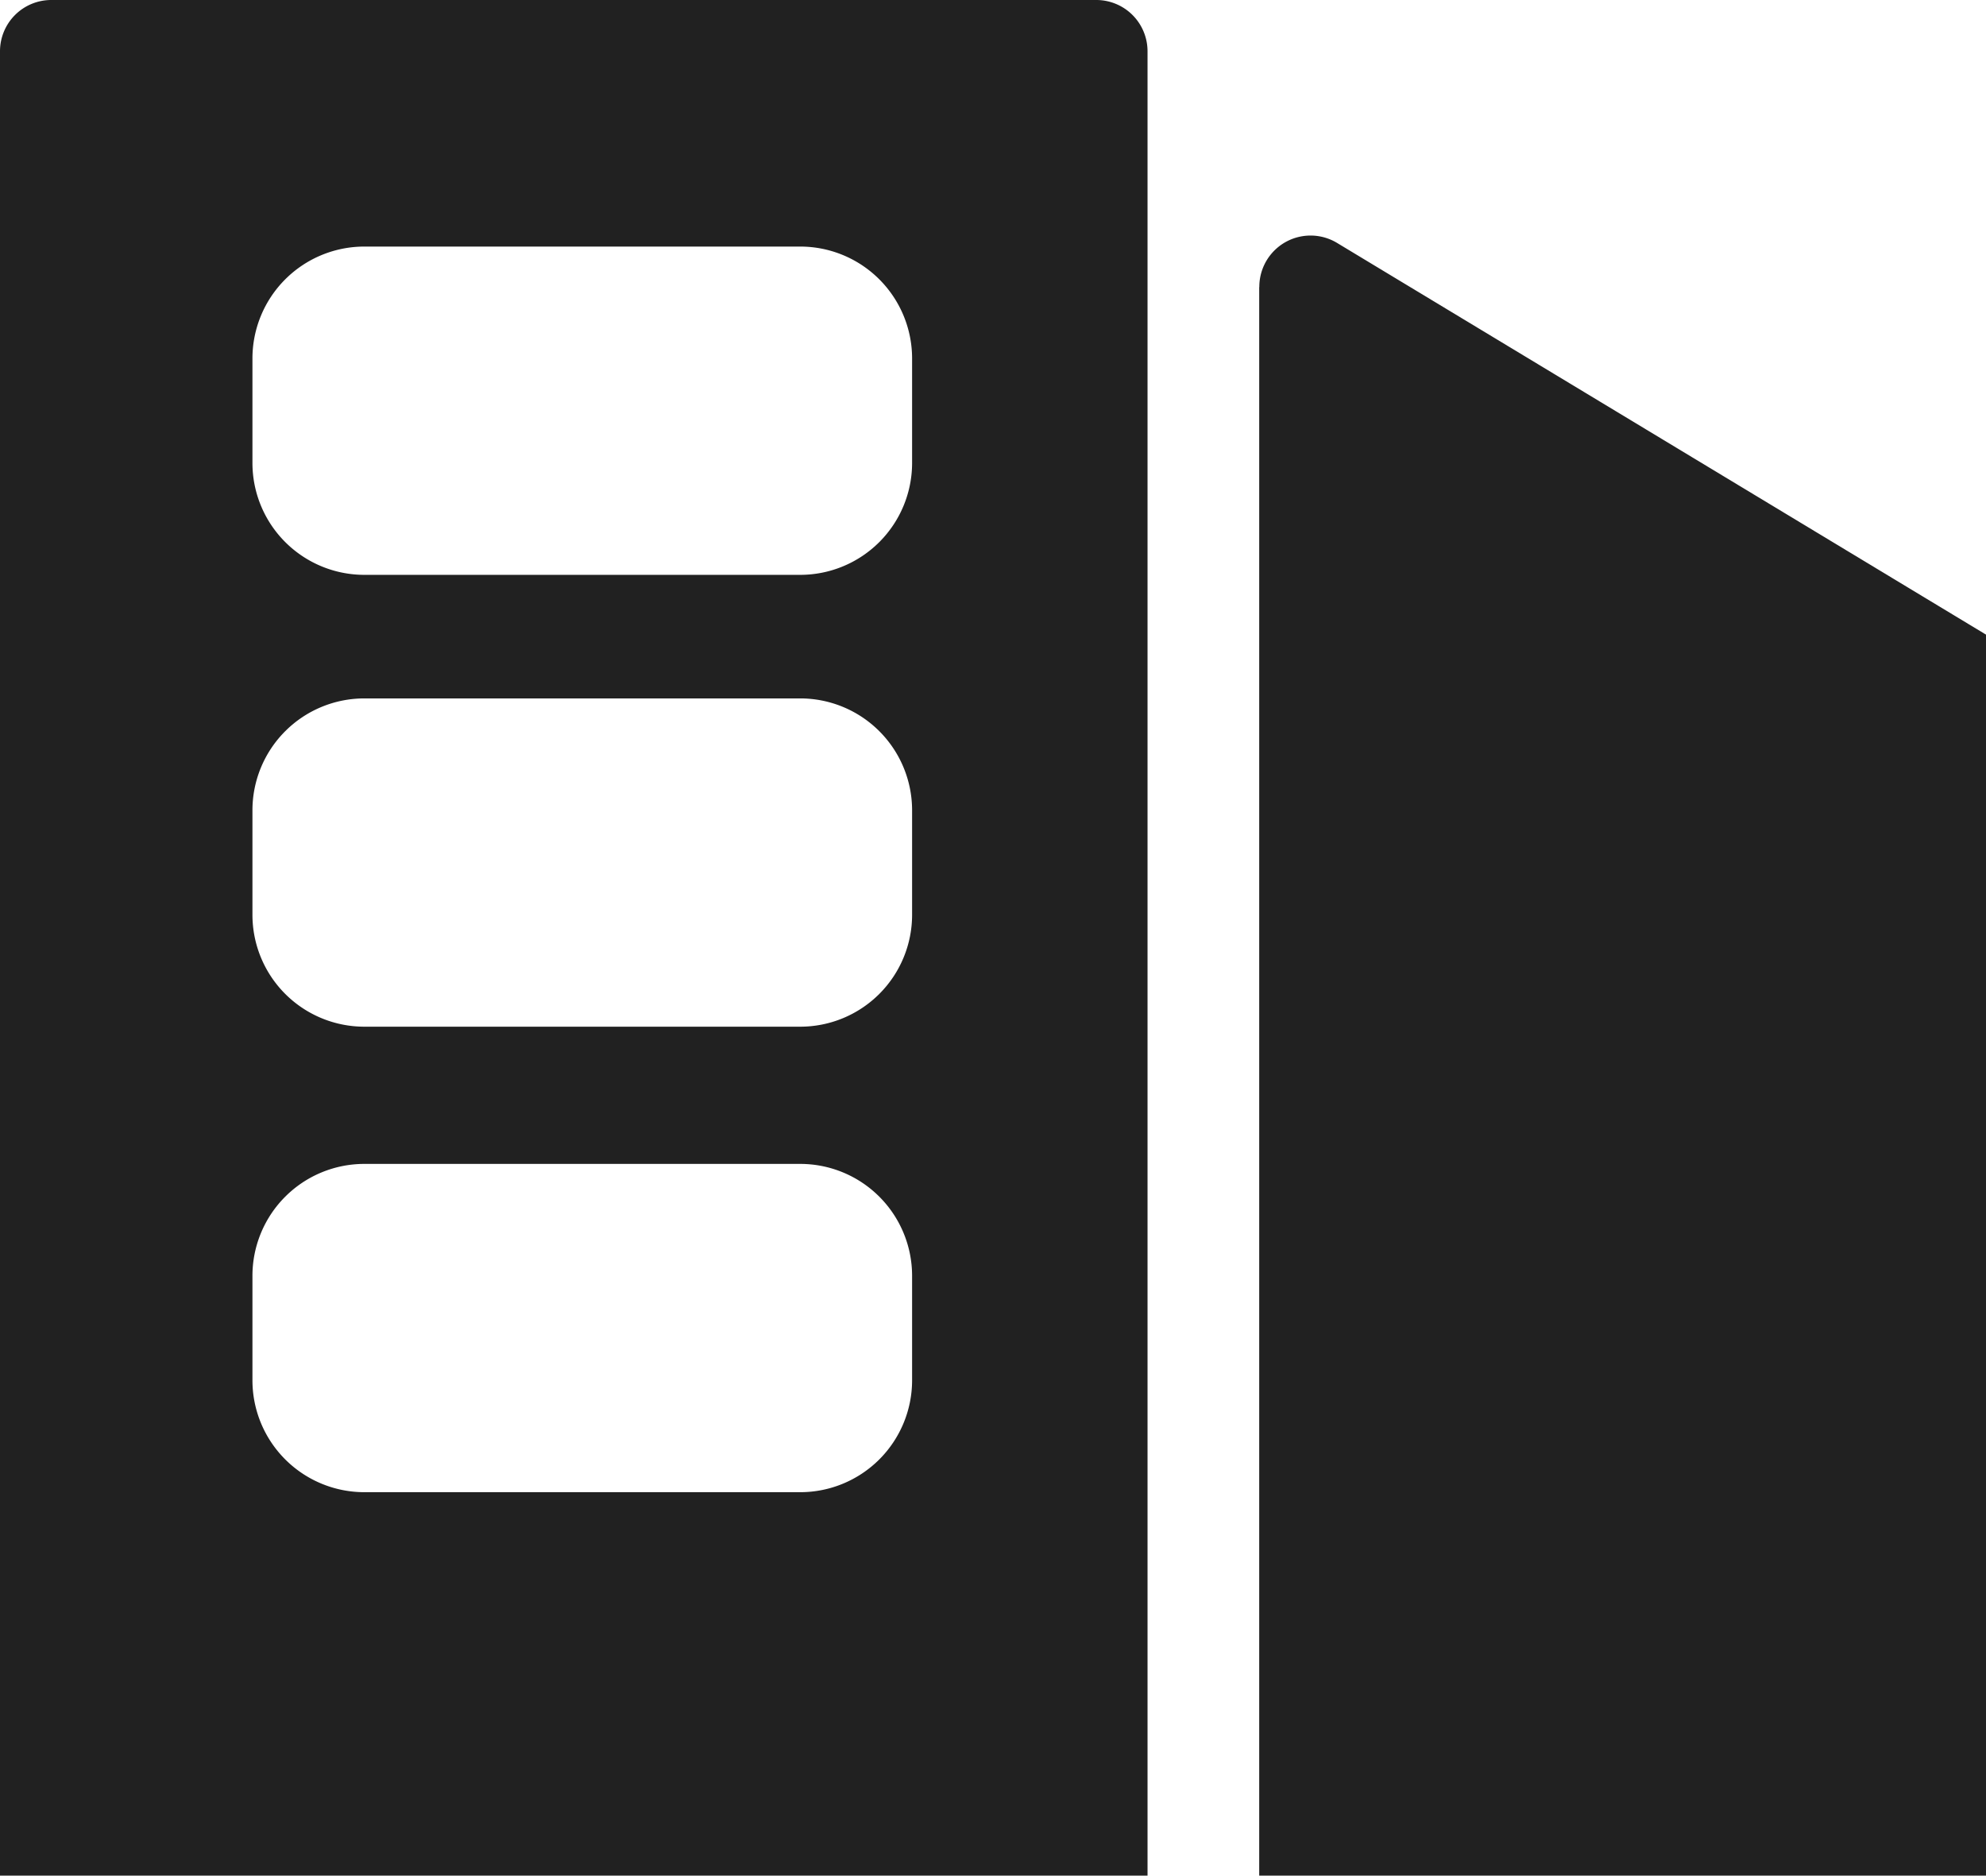 <svg id="グループ_1865" data-name="グループ 1865" xmlns="http://www.w3.org/2000/svg" width="17.748" height="16.758" viewBox="0 0 17.748 16.758">
  <path id="パス_8050" data-name="パス 8050" d="M344.193,17.927V32.117h6.495V21.029l-5.8-3.5a.458.458,0,0,0-.694.392" transform="translate(-332.94 -15.359)" fill="#212121"/>
  <path id="パス_8051" data-name="パス 8051" d="M261.993.228h-9.339a.458.458,0,0,0-.458.458v16.3h10.255V.686a.458.458,0,0,0-.458-.458M260.347,12.56a1,1,0,0,1-1,1h-3.895a1,1,0,0,1-1-1v-.933a1,1,0,0,1,1-1h3.895a1,1,0,0,1,1,1Zm0-4.159a1,1,0,0,1-1,1h-3.895a1,1,0,0,1-1-1V7.468a1,1,0,0,1,1-1h3.895a1,1,0,0,1,1,1Zm0-4.037a1,1,0,0,1-1,1h-3.895a1,1,0,0,1-1-1V3.431a1,1,0,0,1,1-1h3.895a1,1,0,0,1,1,1Z" transform="translate(-252.196 -0.228)" fill="#212121"/>
</svg>
